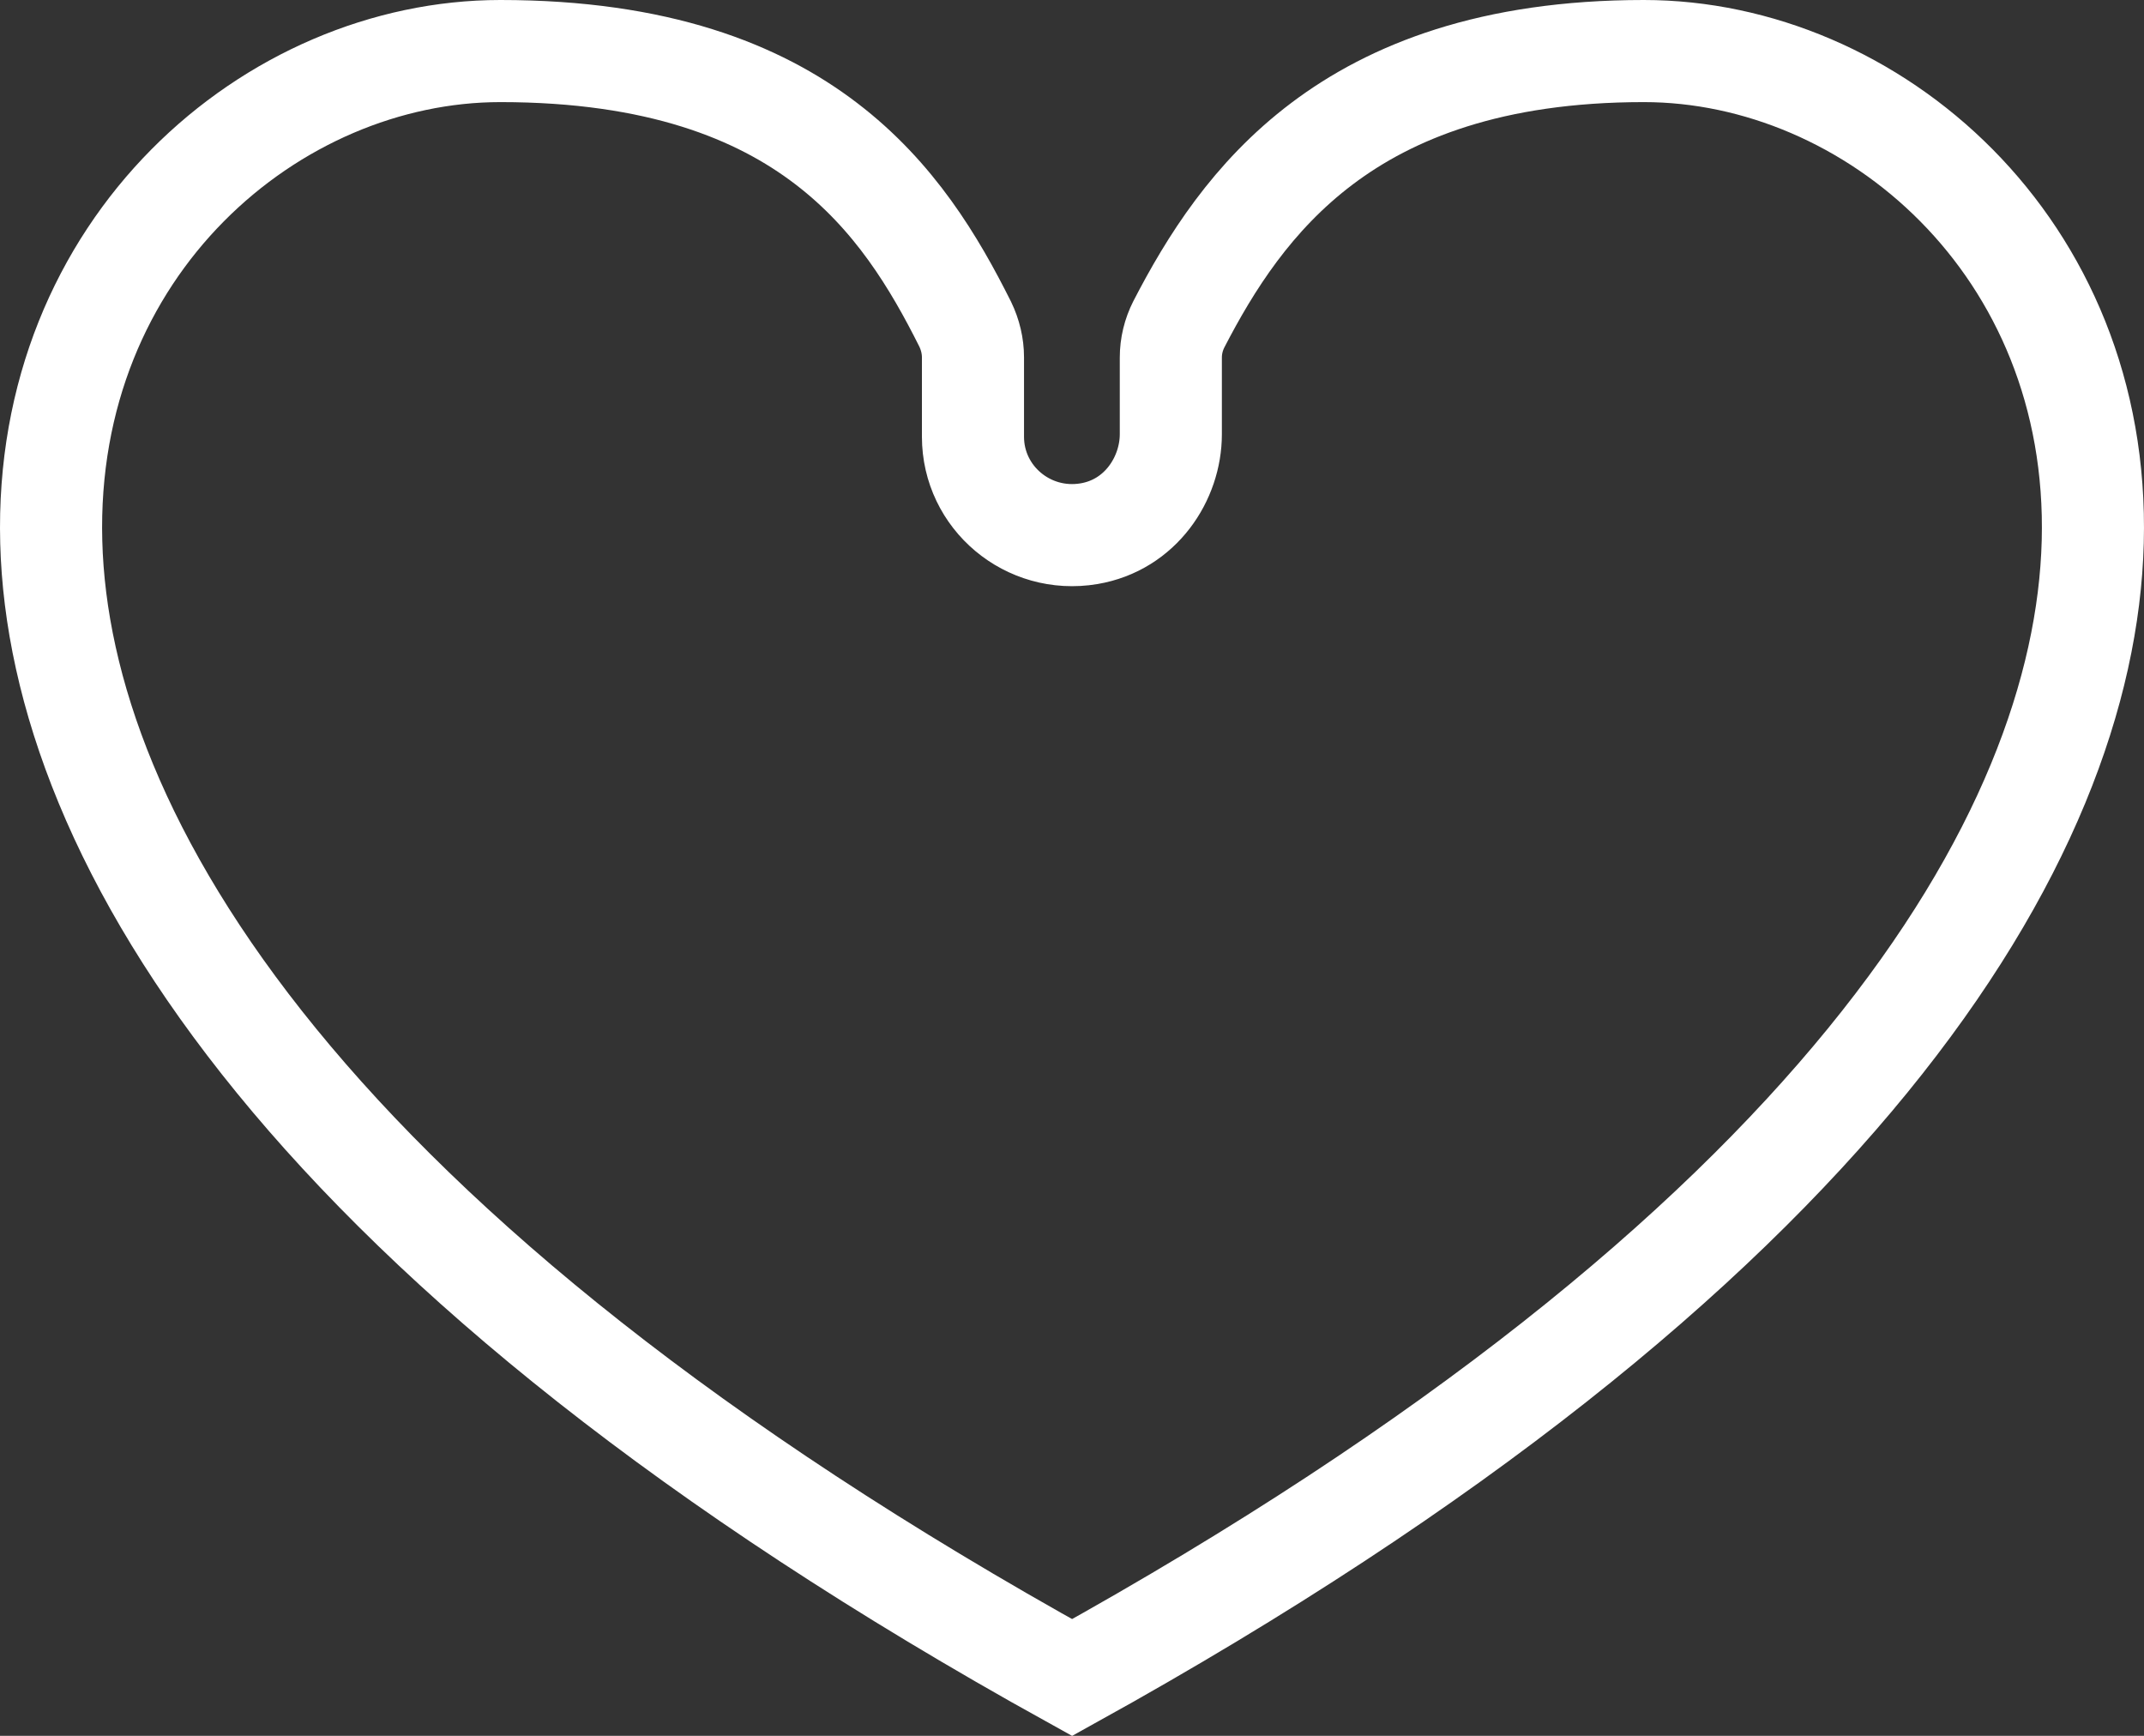 <svg width="21" height="17" viewBox="0 0 21 17" fill="none" xmlns="http://www.w3.org/2000/svg">
<rect x="0" y="0" width="21" height="17" fill="#333333" stroke="none"/>
<path d="M11.468 3.502C11.468 3.388 11.495 3.278 11.546 3.177C11.854 2.581 12.266 1.922 12.949 1.407C13.624 0.898 14.604 0.5 16.101 0.5C18.328 0.5 20.575 2.406 20.498 5.307C20.421 8.194 18.024 12.263 10.501 16.429C2.975 12.263 0.578 8.194 0.502 5.308C0.425 2.407 2.673 0.5 4.901 0.5C6.446 0.5 7.429 0.899 8.092 1.406C8.762 1.917 9.152 2.572 9.454 3.175C9.504 3.279 9.53 3.39 9.53 3.499V4.277C9.53 4.873 10.069 5.327 10.666 5.227C11.172 5.142 11.468 4.687 11.468 4.252V3.502Z" stroke="white"/>
</svg>

